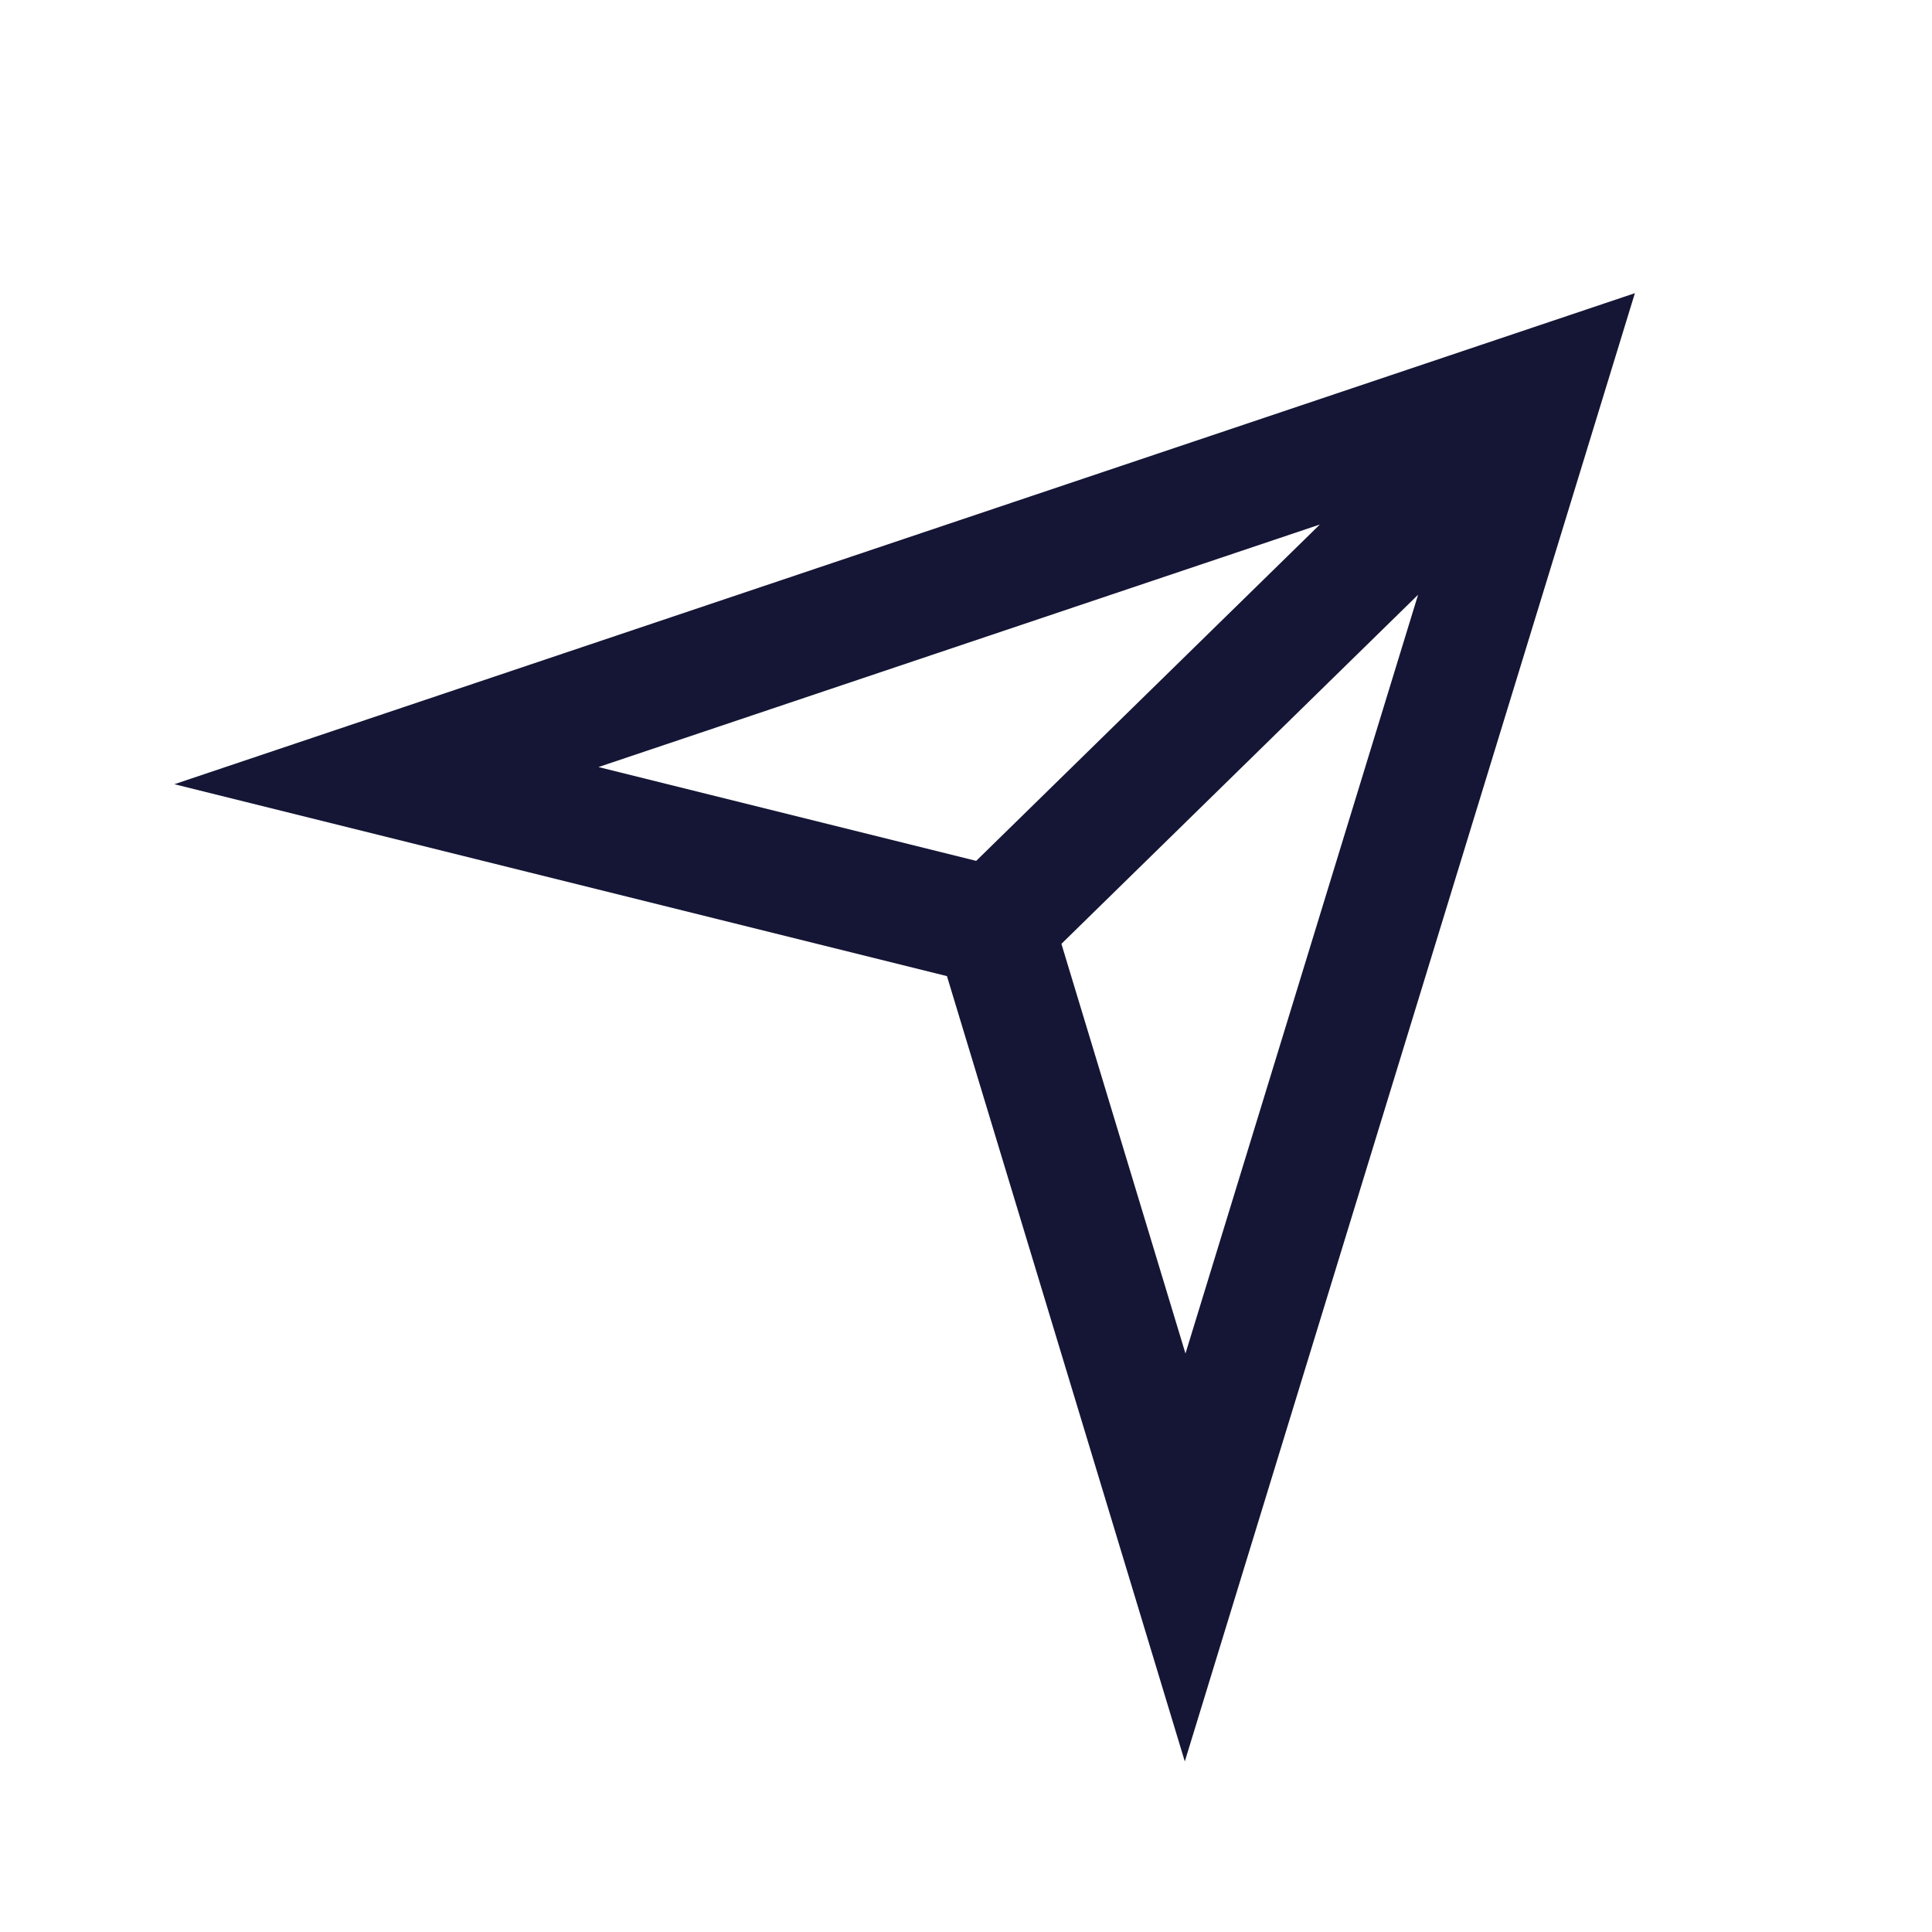 <svg xmlns="http://www.w3.org/2000/svg" width="130" height="130" viewBox="0 0 130 130" fill="none"><mask id="mask0_1855_451" style="mask-type:alpha" maskUnits="userSpaceOnUse" x="0" y="0" width="130" height="130"><rect width="130" height="130" fill="#D9D9D9"></rect></mask><g mask="url(#mask0_1855_451)"><path d="M79.723 118.523L63.718 65.681L11.732 52.768L110.008 19.727L79.723 118.523ZM71.42 63.509L79.768 91.076L95.419 40.02L71.42 63.509ZM40.27 51.613L65.686 57.926L88.811 35.293L40.27 51.613Z" fill="#151635"></path></g></svg>